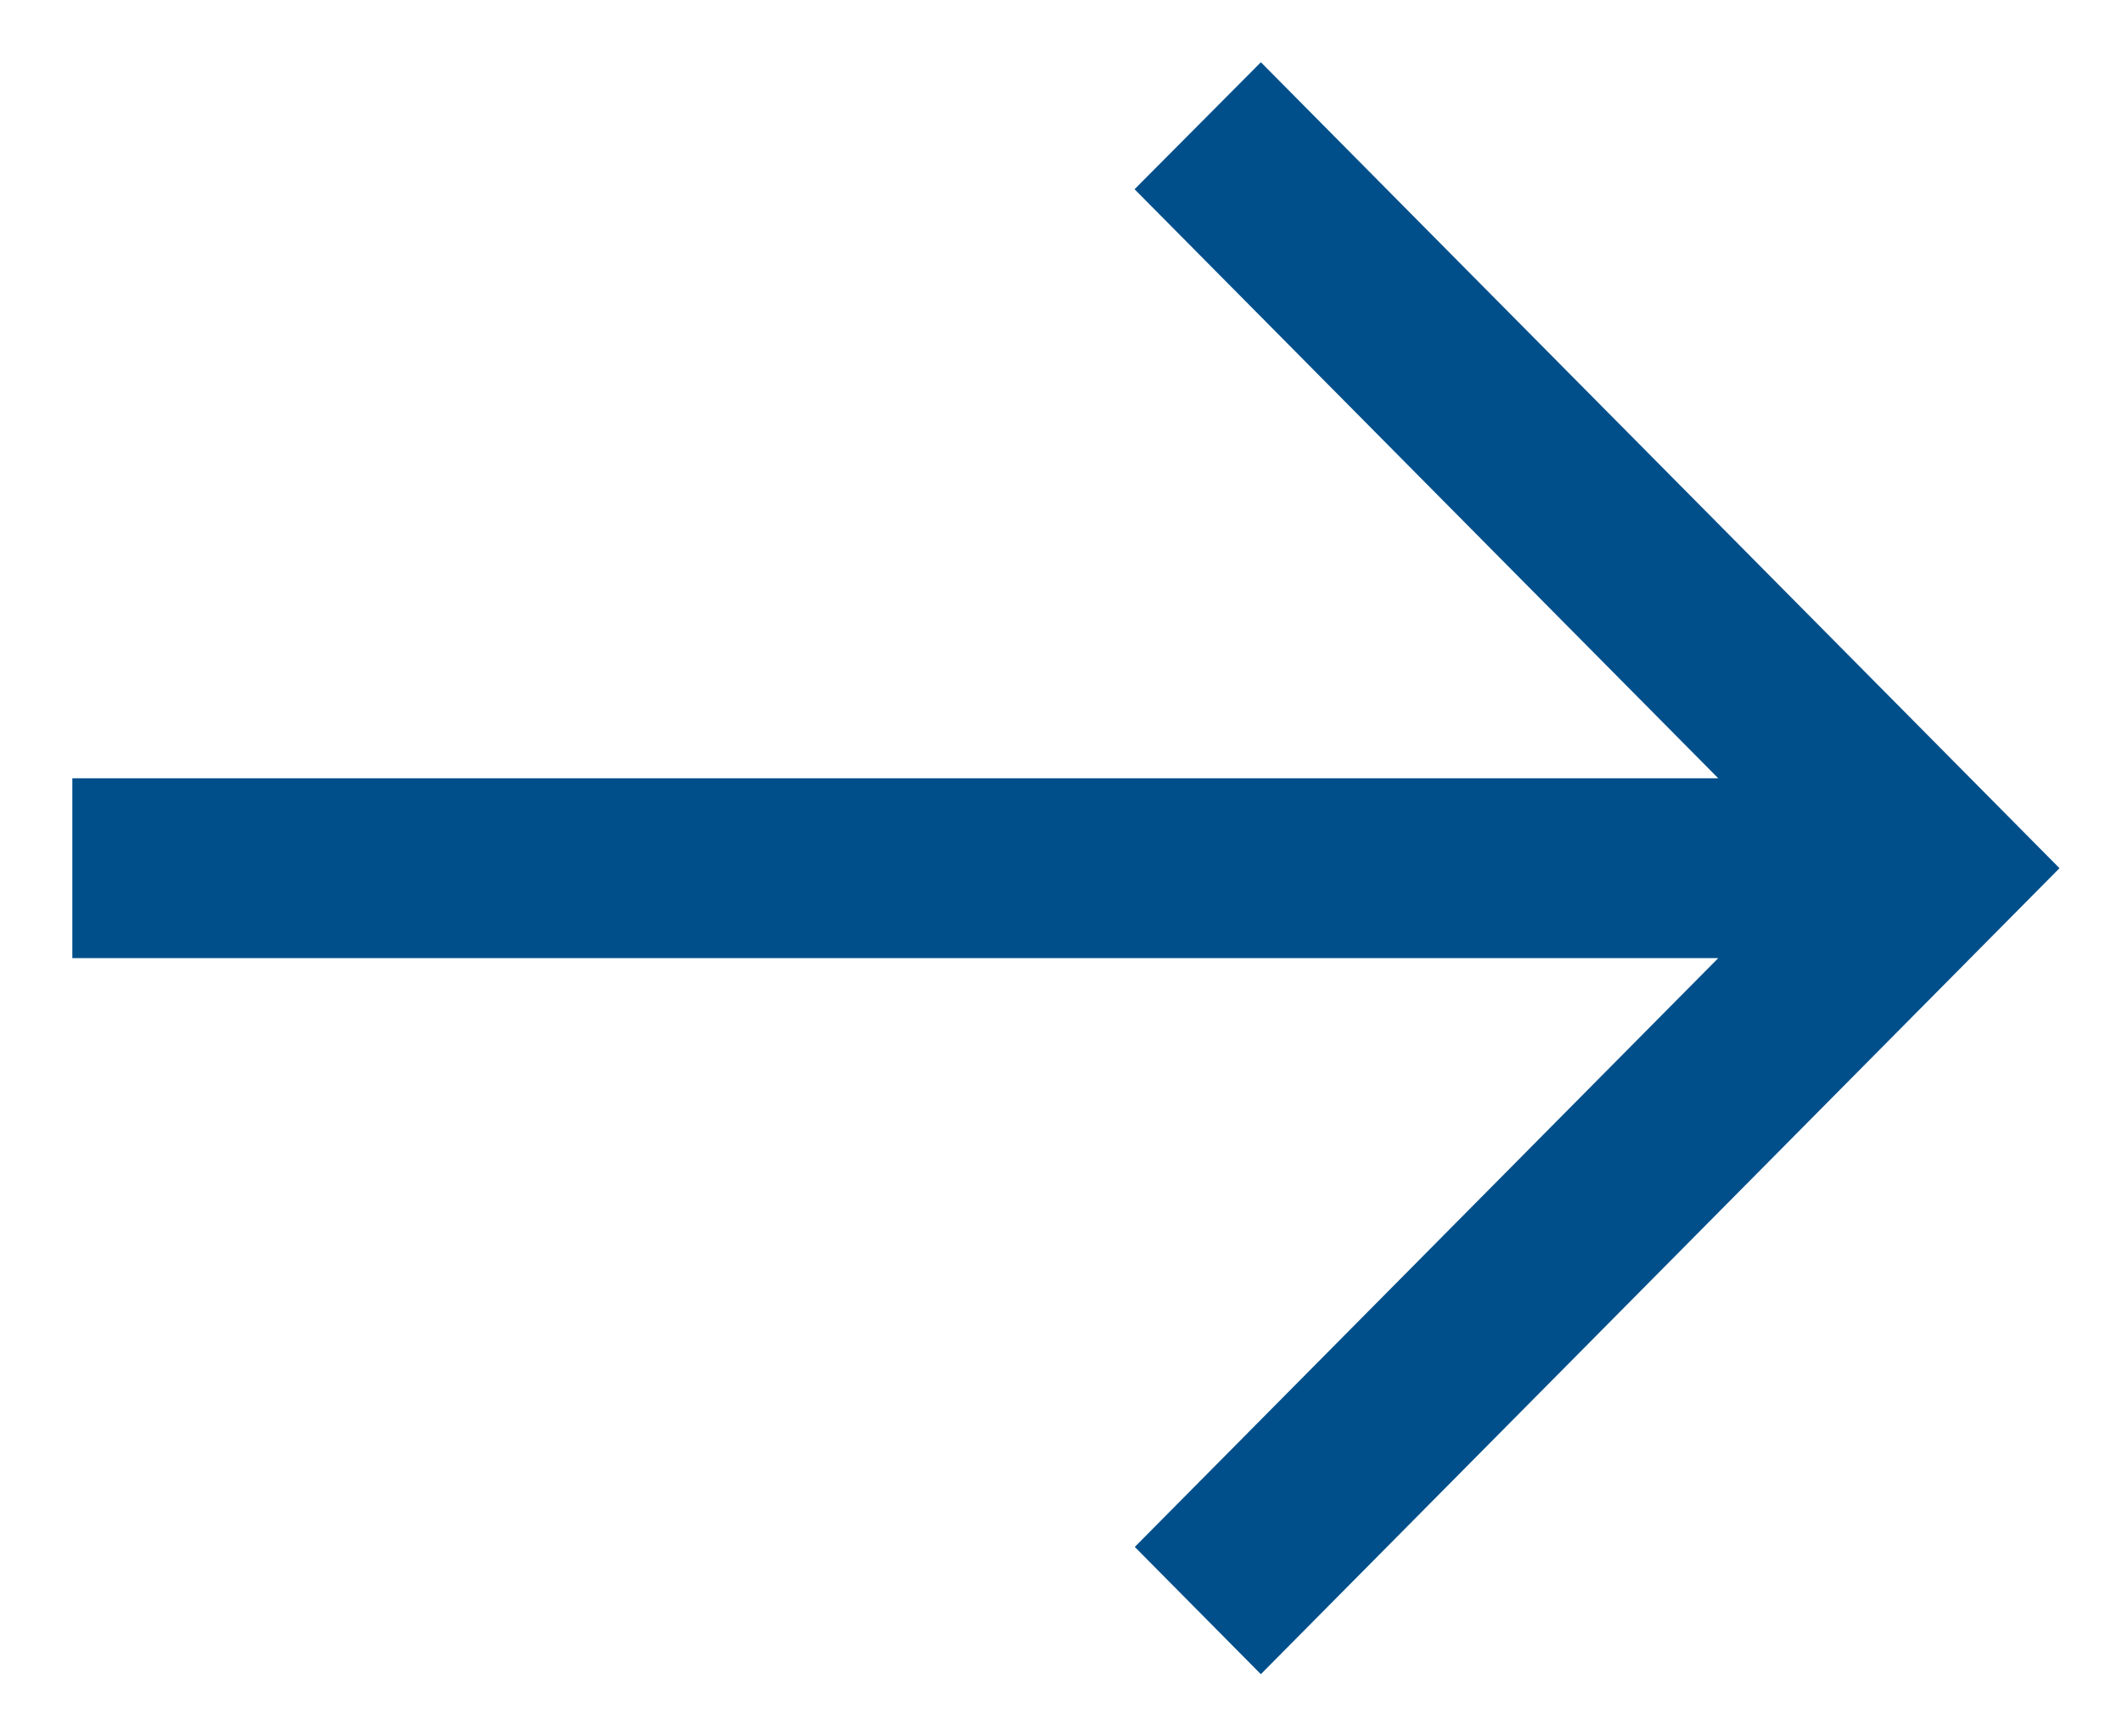 <svg width="22" height="18" viewBox="0 0 22 18" fill="none" xmlns="http://www.w3.org/2000/svg">
<path d="M21 9L13.072 17L12.117 16.036L18.414 9.682H1L1 8.318H18.414L12.115 1.962L13.072 1L21 9Z" fill="#004F8A" stroke="#004F8A" stroke-width="0.5"/>
</svg>
